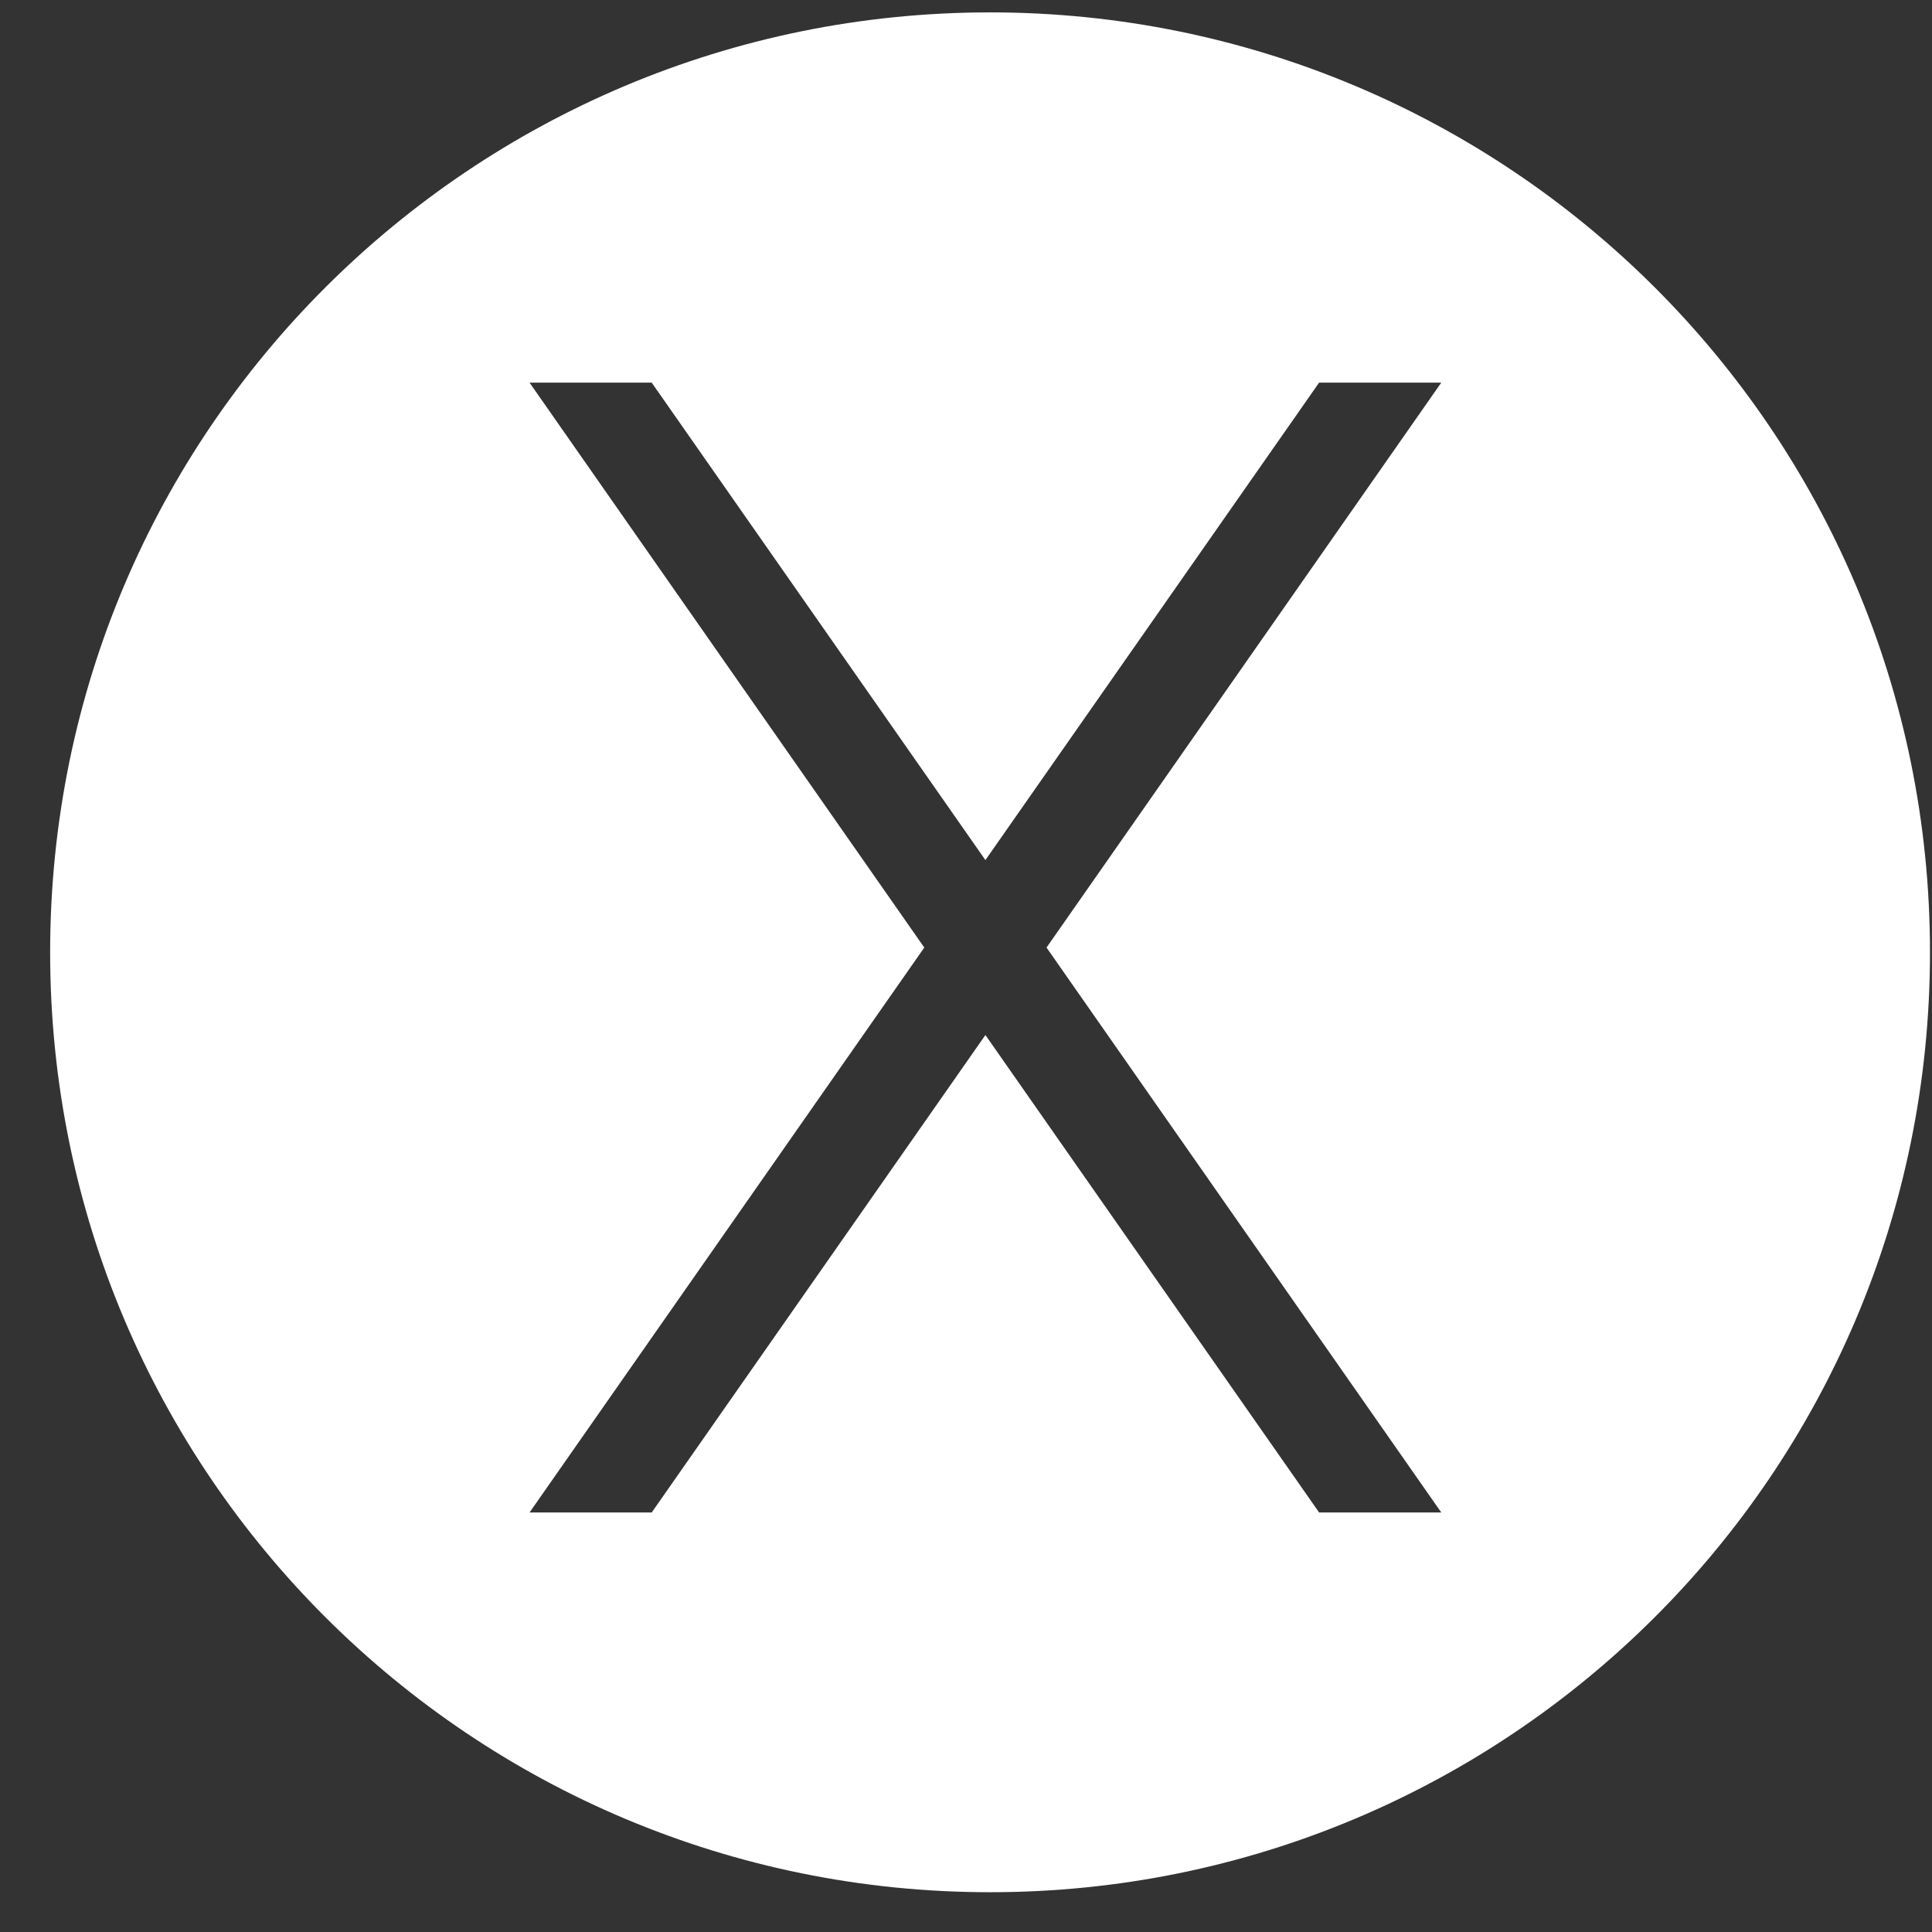 <svg width="22" height="22" viewBox="0 0 22 22" fill="none" xmlns="http://www.w3.org/2000/svg">
<rect x="0" y="0" width="22" height="22" fill="#333333" stroke="none"/>
<path d="M11.221 9.794L7.421 4.357H6.03L10.525 10.79L6.03 17.223H7.421L11.221 11.786L15.021 17.223H16.412L11.917 10.79L16.412 4.357H15.021L11.221 9.794ZM11.274 0.141C17.161 0.141 21.977 4.898 21.977 10.844C21.977 16.79 17.161 21.547 11.274 21.547C5.388 21.547 0.571 16.79 0.571 10.844C0.571 4.898 5.388 0.141 11.274 0.141Z" fill="white"/>
</svg>